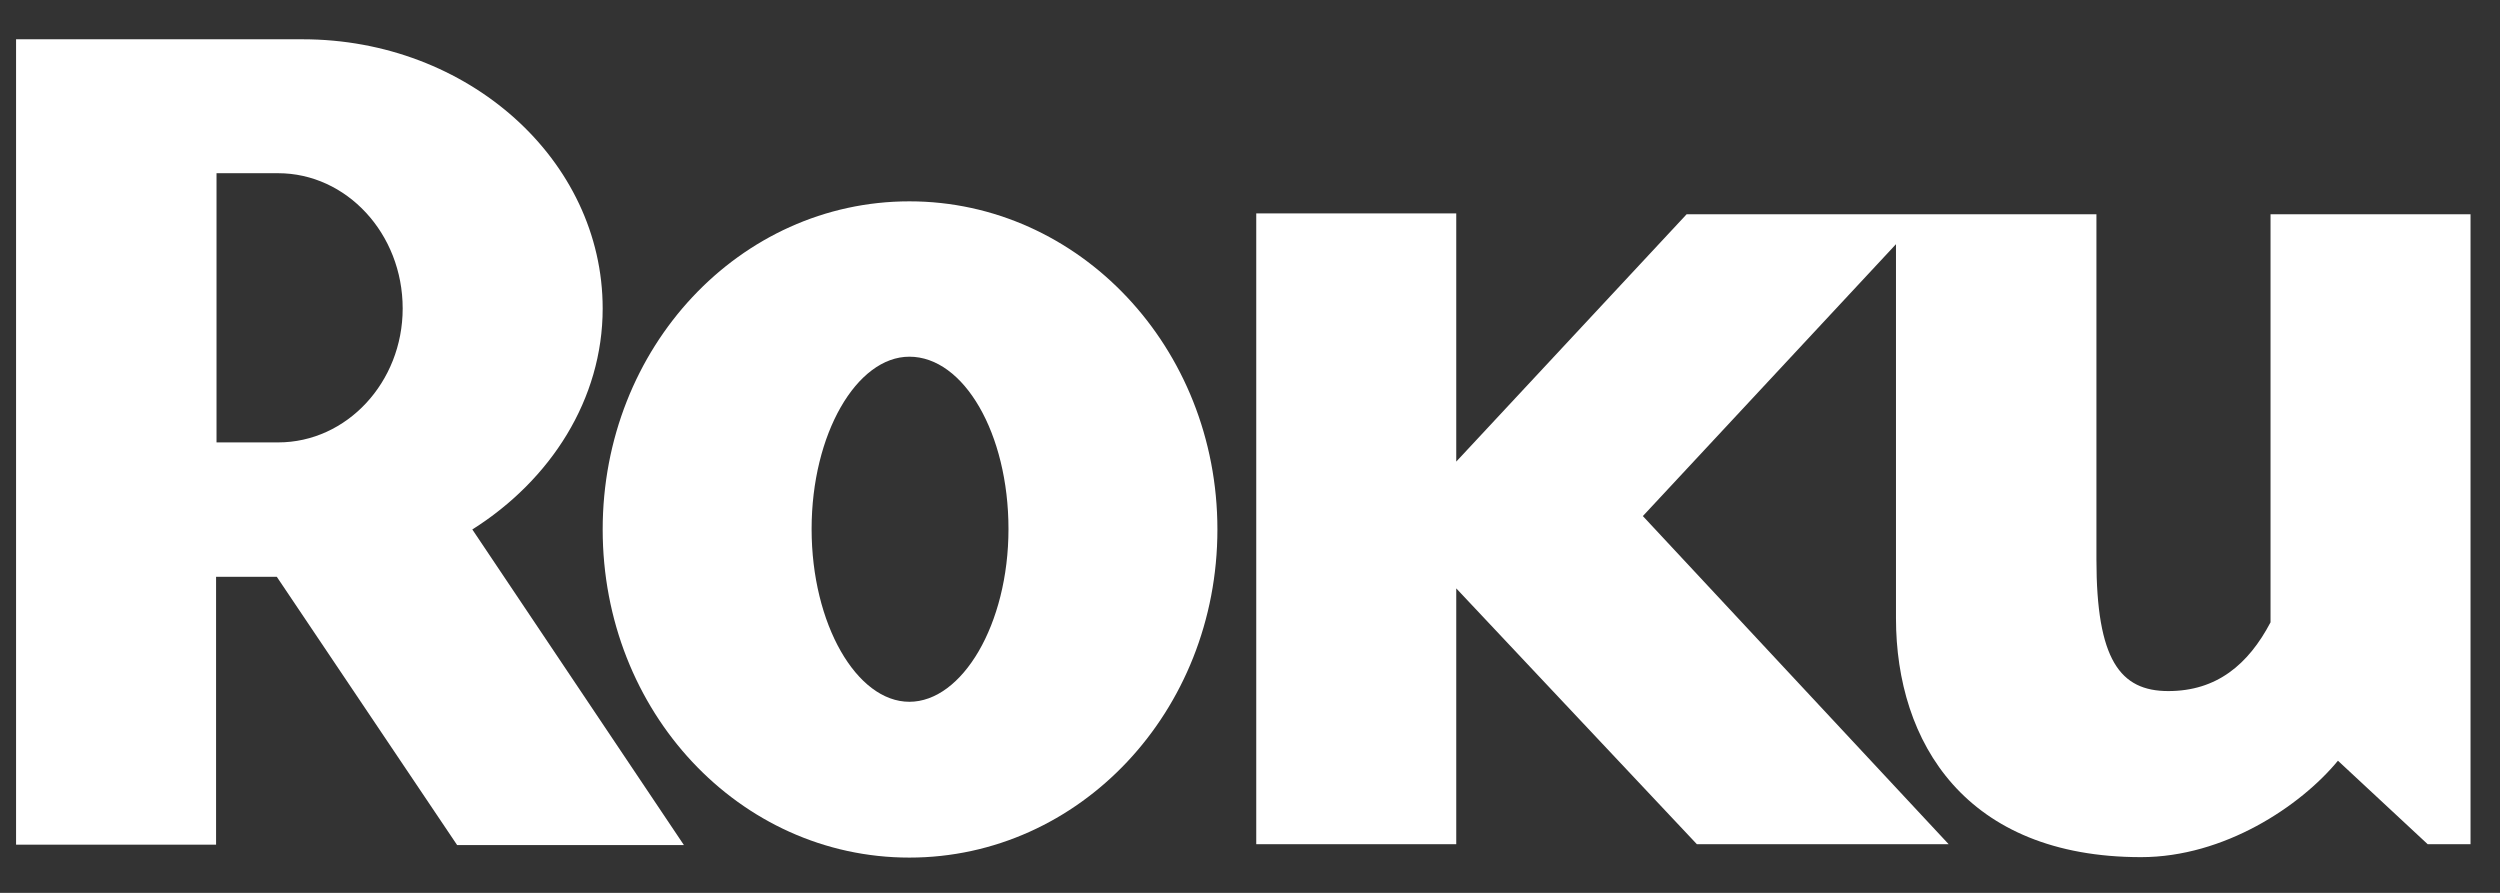<svg xmlns="http://www.w3.org/2000/svg" xmlns:xlink="http://www.w3.org/1999/xlink" id="Layer_1" data-name="Layer 1" viewBox="0 0 56 20"><rect x="0" y="0" width="56" height="20" fill="#333333" stroke="none"/><defs><style>      .cls-1 {        mask: url(#mask);      }      .cls-2 {        fill-rule: evenodd;      }      .cls-2, .cls-3 {        fill: #fff;        stroke-width: 0px;      }    </style><mask id="mask" x="-6.4" y="-6.45" width="68.51" height="33.9" maskUnits="userSpaceOnUse"><g id="mask-2"><polygon id="path-1" class="cls-2" points="-6.4 -6.45 62.1 -6.45 62.1 27.46 -6.4 27.46 -6.4 -6.45"></polygon></g></mask></defs><g id="High-Fidelity-"><g id="Icons---Dark"><g id="Group"><g id="Roku_logo" data-name="Roku logo"><g class="cls-1"><g id="g3015"><g><g id="g3021"><path id="path3023" class="cls-3" d="M9.02,6.91c0-1.68-1.26-3.03-2.79-3.03h-1.38v6.03h1.38c1.54,0,2.79-1.35,2.79-3M15.32,18.93h-5.08l-4.04-6.01h-1.36v6H.36V.88h6.42c3.7,0,6.72,2.7,6.72,6.03,0,2.03-1.16,3.84-2.92,4.95l4.74,7.07"></path></g><g id="g3025"><path id="path3027" class="cls-3" d="M20.37,7.99c-1.18,0-2.19,1.73-2.19,3.86s1.01,3.87,2.19,3.87,2.22-1.73,2.22-3.87-1-3.86-2.22-3.86M27.27,11.86c0,4.08-3.09,7.35-6.9,7.35s-6.87-3.27-6.87-7.35,3.07-7.35,6.87-7.35,6.9,3.27,6.9,7.35"></path></g><g id="g3029"><path id="path3031" class="cls-3" d="M37.78,4.8l-5.16,5.54v-5.56h-4.48v14.13h4.48v-5.73l5.39,5.73h5.64l-6.85-7.35,5.67-6.09v8.38c0,2.78,1.56,5.35,5.49,5.35,1.86,0,3.57-1.14,4.41-2.16l2.01,1.87h.96V4.8h-4.48v9.14c-.5.95-1.21,1.54-2.29,1.54s-1.61-.7-1.61-2.95v-7.73h-9.17Z"></path></g></g></g></g></g></g></g></g></svg>